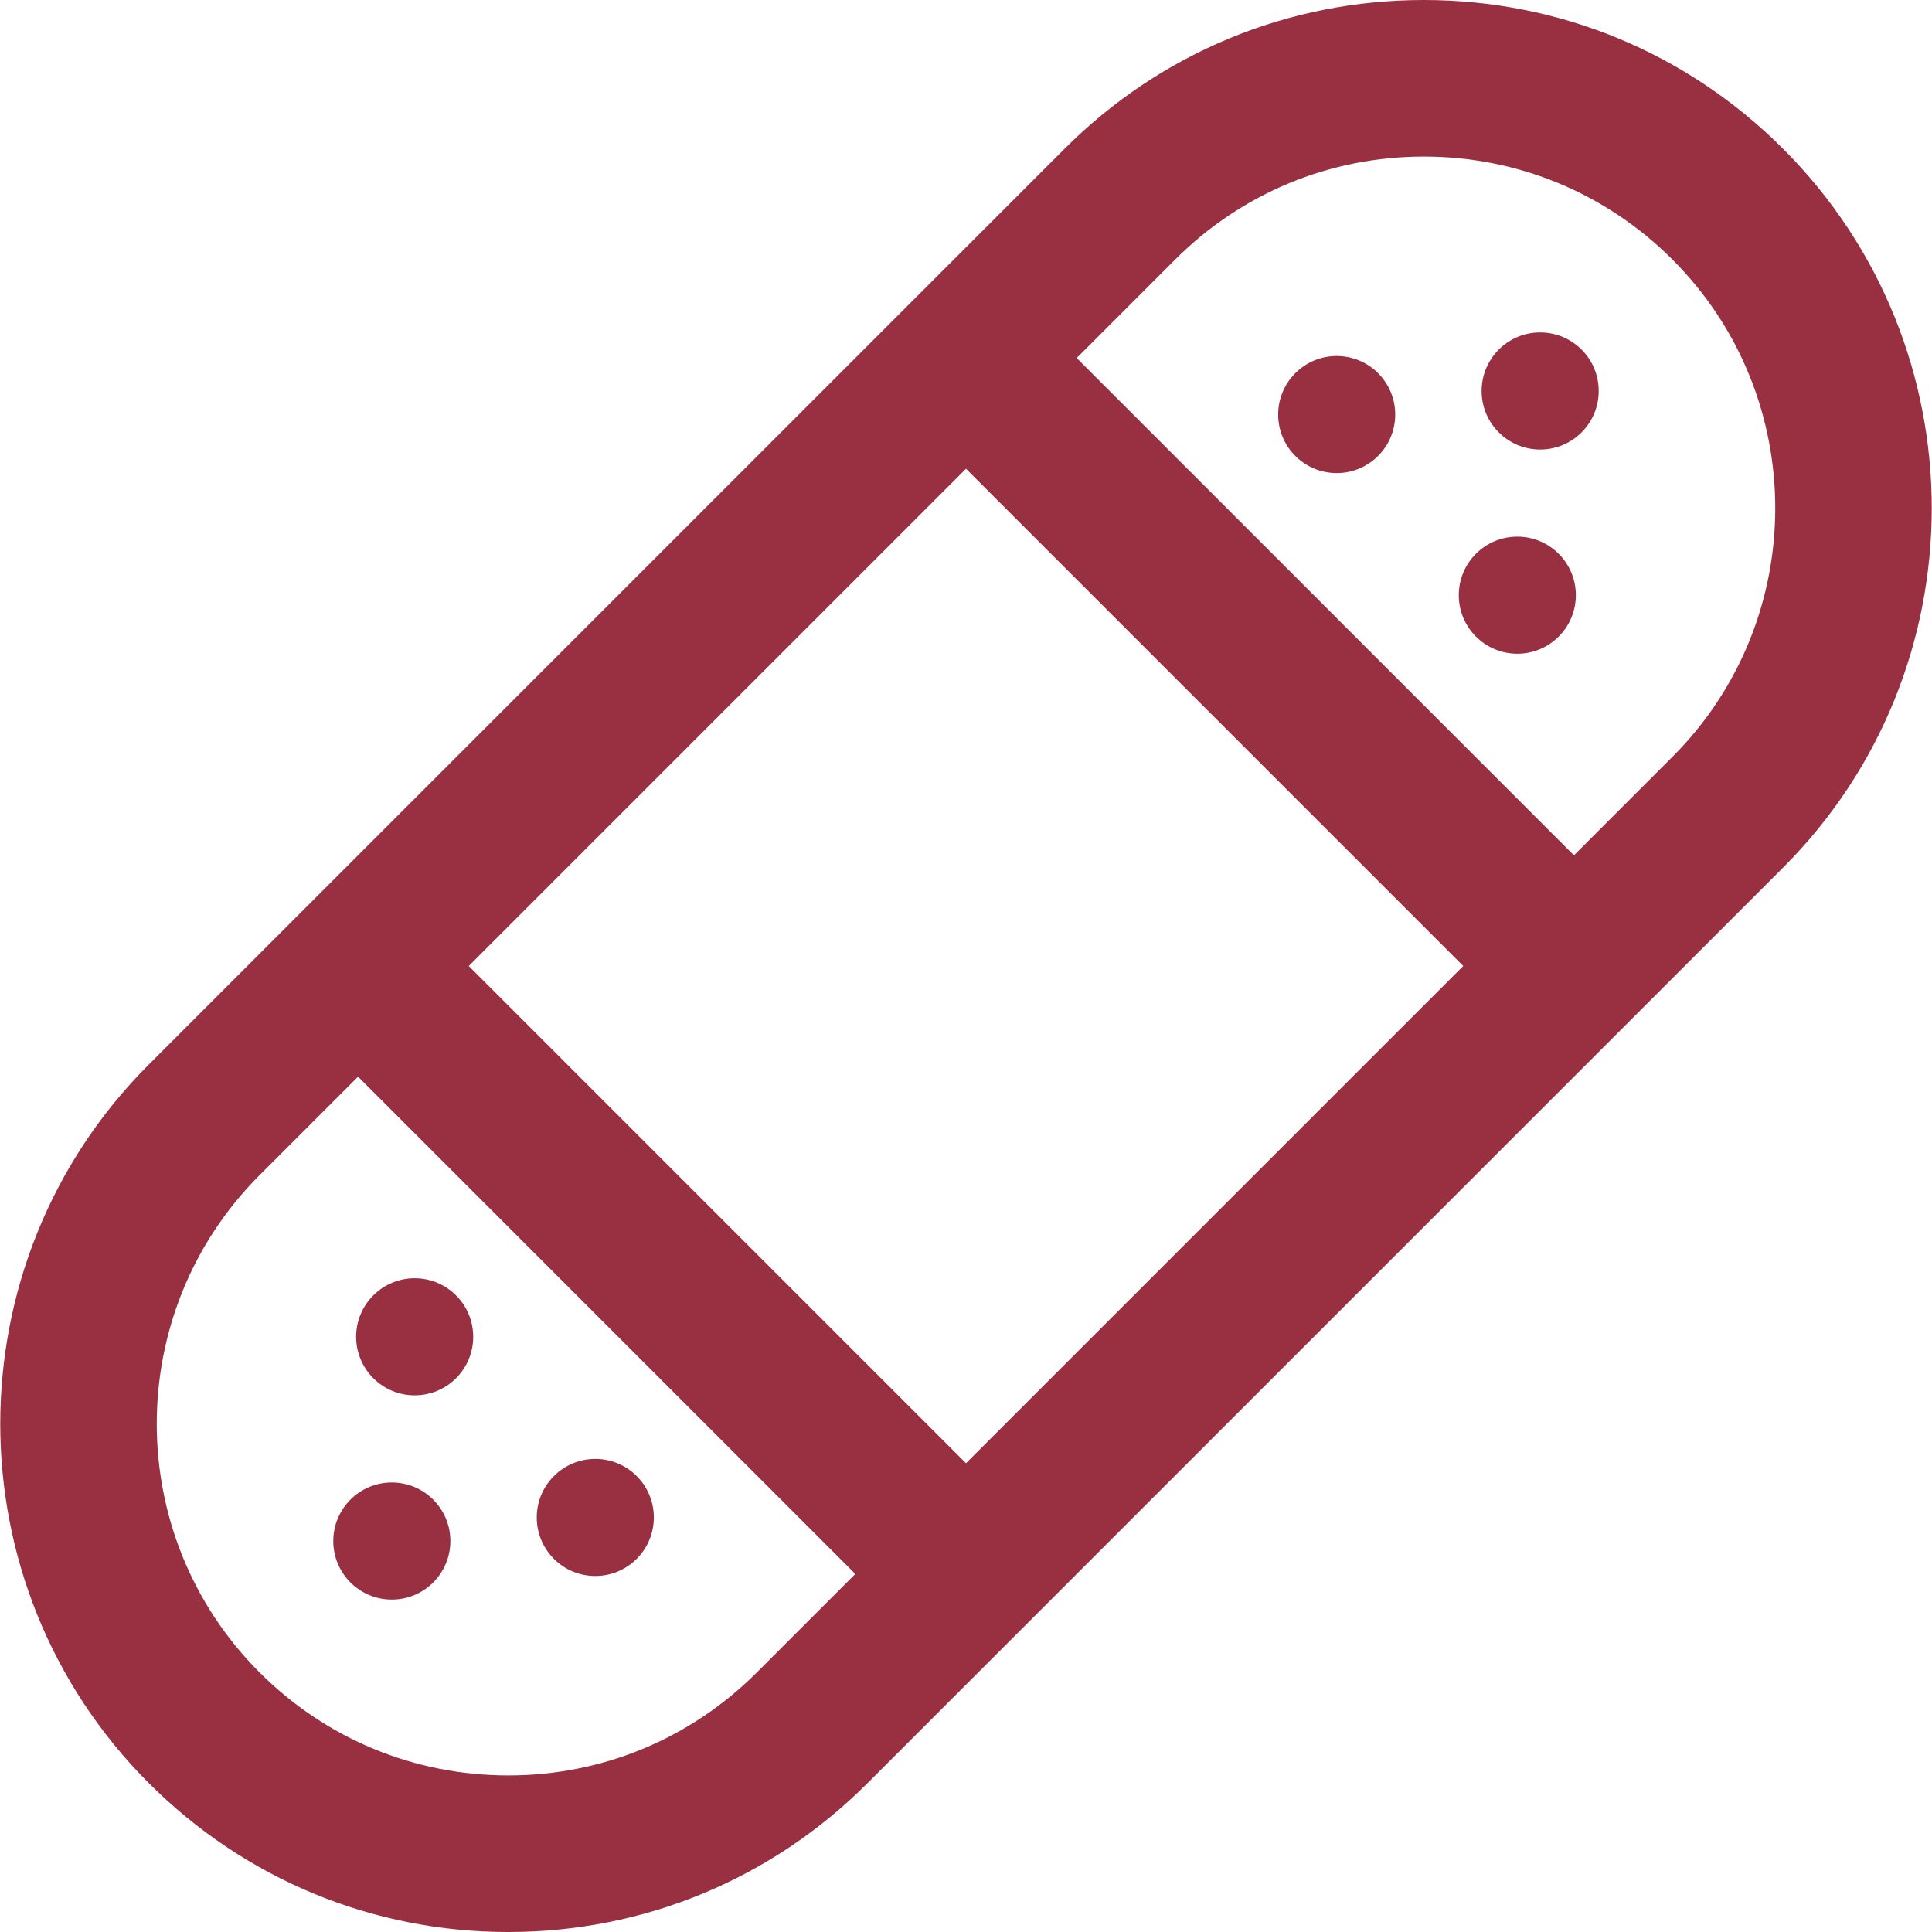 <?xml version="1.0" encoding="iso-8859-1"?>
<!-- Generator: Adobe Illustrator 18.0.0, SVG Export Plug-In . SVG Version: 6.00 Build 0)  -->
<!DOCTYPE svg PUBLIC "-//W3C//DTD SVG 1.1//EN" "http://www.w3.org/Graphics/SVG/1.1/DTD/svg11.dtd">
<svg xmlns="http://www.w3.org/2000/svg" xmlns:xlink="http://www.w3.org/1999/xlink" version="1.1" id="Capa_1" x="0px" y="0px" viewBox="0 0 185.098 185.098" style="enable-background:new 0 0 185.098 185.098;" xml:space="preserve" width="512px" height="512px">
<g>
	<path d="M170.837,14.261C161.642,5.064,149.415,0,136.41,0c-13.005,0-25.231,5.064-34.426,14.26l-87.725,87.725   c-18.981,18.982-18.98,49.869,0.001,68.853c9.196,9.194,21.423,14.26,34.429,14.261c0.001,0,0.003,0,0.004,0   c13.001,0,25.224-5.063,34.418-14.259l87.727-87.725C189.819,64.13,189.819,33.243,170.837,14.261z M92.549,140.188L44.911,92.549   l47.638-47.64l47.638,47.639L92.549,140.188z M48.694,170.098c0,0-0.002,0-0.003,0c-9-0.001-17.461-3.506-23.823-9.868   c-13.134-13.134-13.134-34.505-0.001-47.639l9.437-9.437l47.64,47.641l-9.438,9.438C66.144,166.595,57.688,170.098,48.694,170.098z    M160.231,72.508l-9.436,9.436l-47.641-47.642l9.436-9.436C118.953,18.504,127.412,15,136.41,15c8.999,0,17.458,3.505,23.821,9.867   C173.364,38.001,173.364,59.373,160.231,72.508z" fill="#993042"/>
	<path d="M53.068,141.416c-2.192,2.189-2.191,5.739-0.001,7.933c2.191,2.188,5.742,2.189,7.933-0.002c2.188-2.189,2.19-5.742,0-7.93   C58.809,139.226,55.257,139.227,53.068,141.416z" fill="#993042"/>
	<path d="M35.763,124.108c-2.192,2.194-2.19,5.742,0,7.932c2.189,2.191,5.741,2.191,7.931,0.002c2.19-2.19,2.191-5.742,0-7.934   S37.952,121.921,35.763,124.108z" fill="#993042"/>
	<circle cx="37.539" cy="147.641" r="5.609" fill="#993042"/>
	<path d="M124.099,35.752c-2.189,2.187-2.19,5.74,0,7.93c2.19,2.19,5.74,2.19,7.93-0.001c2.191-2.188,2.191-5.74,0-7.93   C129.84,33.56,126.289,33.56,124.099,35.752z" fill="#993042"/>
	<circle cx="145.369" cy="57.021" r="5.608" fill="#993042"/>
	<circle cx="147.558" cy="37.458" r="5.609" fill="#993042"/>
</g>
<g>
</g>
<g>
</g>
<g>
</g>
<g>
</g>
<g>
</g>
<g>
</g>
<g>
</g>
<g>
</g>
<g>
</g>
<g>
</g>
<g>
</g>
<g>
</g>
<g>
</g>
<g>
</g>
<g>
</g>
</svg>
